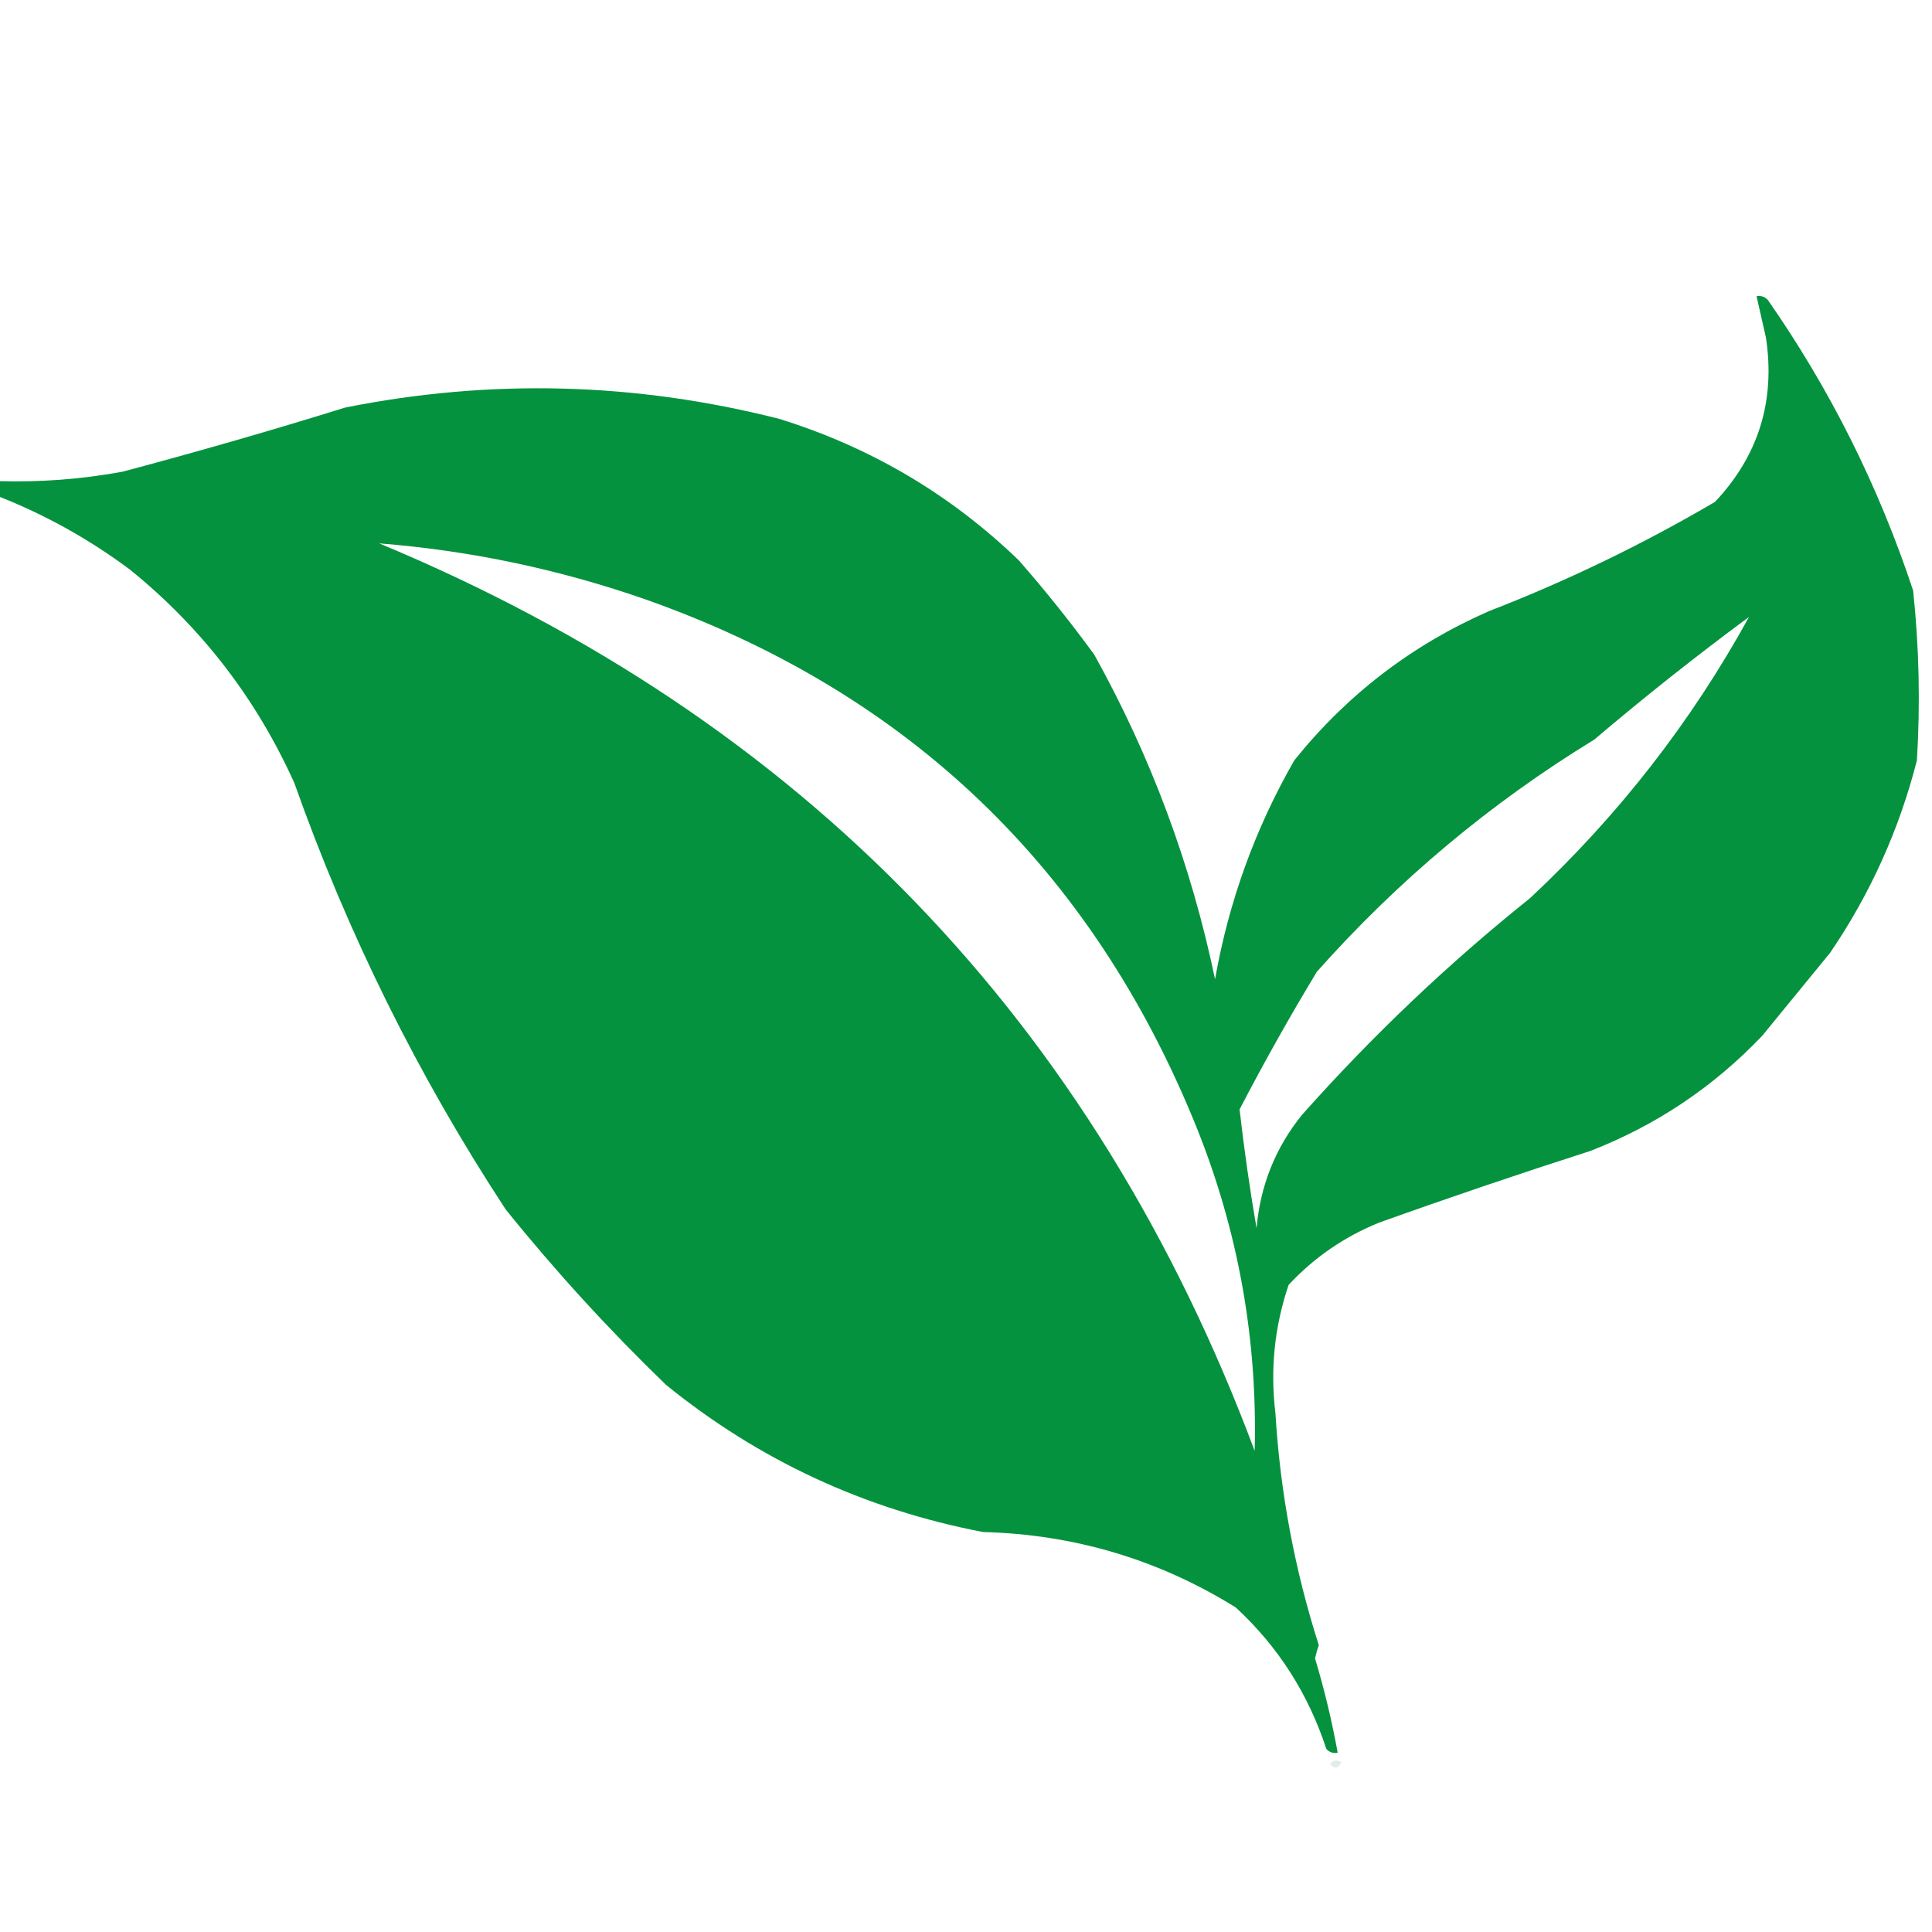 <?xml version="1.0" encoding="UTF-8"?>
<!DOCTYPE svg PUBLIC "-//W3C//DTD SVG 1.1//EN" "http://www.w3.org/Graphics/SVG/1.1/DTD/svg11.dtd">
<svg xmlns="http://www.w3.org/2000/svg" version="1.1" width="512px" height="512px" style="shape-rendering:geometricPrecision; text-rendering:geometricPrecision; image-rendering:optimizeQuality; fill-rule:evenodd; clip-rule:evenodd" xmlns:xlink="http://www.w3.org/1999/xlink">
<g><path style="opacity:0.98" fill="#00903a" d="M -0.5,131.5 C -0.5,130.167 -0.5,128.833 -0.5,127.5C 10.591,127.837 21.591,127.004 32.5,125C 52.279,119.74 71.946,114.074 91.5,108C 130.034,100.311 168.367,101.311 206.5,111C 230.719,118.519 251.886,131.019 270,148.5C 277.047,156.545 283.713,164.878 290,173.5C 304.99,200.46 315.657,229.126 322,259.5C 325.641,238.906 332.641,219.572 343,201.5C 356.972,184.105 374.139,170.939 394.5,162C 415.326,153.92 435.326,144.253 454.5,133C 466.022,120.762 470.522,106.262 468,89.5C 467.148,85.811 466.315,82.144 465.5,78.5C 466.675,78.281 467.675,78.614 468.5,79.5C 485.024,103.214 497.857,128.881 507,156.5C 508.582,171.454 508.915,186.454 508,201.5C 503.316,219.866 495.65,236.866 485,252.5C 479,259.833 473,267.167 467,274.5C 454.127,288.025 438.96,298.191 421.5,305C 402.713,311.029 384.046,317.362 365.5,324C 356.263,327.743 348.263,333.243 341.5,340.5C 337.758,351.532 336.592,362.865 338,374.5C 339.263,395.481 343.096,415.981 349.5,436C 349.089,437.144 348.756,438.311 348.5,439.5C 350.975,447.733 352.975,456.066 354.5,464.5C 353.325,464.719 352.325,464.386 351.5,463.5C 346.693,448.836 338.693,436.336 327.5,426C 307.063,413.303 284.73,406.637 260.5,406C 229.104,399.964 201.104,386.964 176.5,367C 161.265,352.27 147.098,336.77 134,320.5C 110.812,285.124 92.145,247.457 78,207.5C 67.933,185.174 53.433,166.341 34.5,151C 23.715,142.94 12.048,136.44 -0.5,131.5 Z M 332.5,384.5 C 290.019,270.85 212.685,190.683 100.5,144C 124.767,145.921 148.434,150.921 171.5,159C 240.813,183.644 289.313,230.144 317,298.5C 328.102,326.057 333.268,354.724 332.5,384.5 Z M 463.5,163.5 C 448.226,191.3 428.893,216.134 405.5,238C 383.768,255.396 363.601,274.563 345,295.5C 337.978,304.217 333.978,314.217 333,325.5C 331.207,315.089 329.707,304.589 328.5,294C 334.967,281.559 341.801,269.392 349,257.5C 370.526,233.295 395.026,212.795 422.5,196C 435.833,184.677 449.5,173.843 463.5,163.5 Z"/></g>
<g><path style="opacity:0.122" fill="#117133" d="M 352.5,467.5 C 353.251,466.427 354.251,466.26 355.5,467C 354.648,468.728 353.648,468.895 352.5,467.5 Z"/></g>
</svg>
